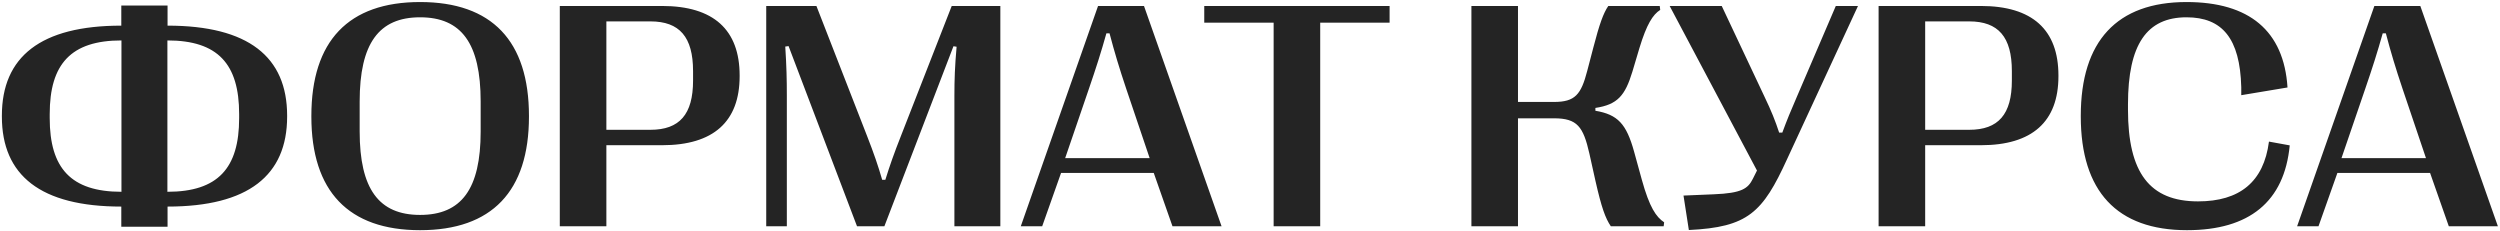 <?xml version="1.0" encoding="UTF-8"?> <svg xmlns="http://www.w3.org/2000/svg" width="1105" height="102" viewBox="0 0 1105 102" fill="none"><path d="M74.06 100.209H53.615V91.307C17.939 91.307 0.831 77.538 0.831 51.529V51.111C0.831 25.102 17.939 11.333 53.615 11.333V2.431H74.06V11.333C109.736 11.333 126.913 25.102 126.913 51.111V51.529C126.913 77.538 109.736 91.307 74.06 91.307V100.209ZM53.684 84.77V17.87C31.361 17.87 21.973 28.301 21.973 50.416V52.224C21.973 74.339 31.361 84.77 53.684 84.77ZM73.991 17.87V84.77C96.314 84.77 105.702 74.339 105.702 52.224V50.416C105.702 28.301 96.314 17.87 73.991 17.87ZM185.677 101.739C154.035 101.739 137.623 84.561 137.623 51.529V51.25C137.623 18.078 154.035 0.901 185.677 0.901C217.389 0.901 233.801 18.078 233.801 51.25V51.529C233.801 84.561 217.389 101.739 185.677 101.739ZM185.677 94.993C203.967 94.993 212.451 83.518 212.451 58.135V44.852C212.451 19.191 203.967 7.647 185.677 7.647C167.457 7.647 158.972 19.191 158.972 44.852V58.135C158.972 83.518 167.457 94.993 185.677 94.993ZM268.016 100H247.431V2.64H292.634C315.375 2.64 326.919 13.141 326.919 33.378V33.656C326.919 53.754 315.375 64.185 292.634 64.185H268.016V100ZM268.016 9.455V57.37H287.488C300.354 57.37 306.334 50.555 306.334 35.603V31.43C306.334 16.34 300.354 9.455 287.488 9.455H268.016ZM347.782 100H338.672V2.64H360.856L383.179 59.943C386.309 67.941 388.117 73.226 389.925 79.485H391.316C393.263 73.226 395.141 67.871 398.27 59.943L420.663 2.64H442.152V100H421.845V42.21C421.845 35.186 422.054 29.205 422.819 20.651L421.428 20.443L390.899 100H378.798L348.547 20.373L347.086 20.582C347.643 29.205 347.782 35.186 347.782 42.21V100ZM460.65 100H451.192L485.338 2.64H505.645L539.929 100H518.232L509.956 76.425H468.995L460.65 100ZM481.305 39.219L470.804 69.888H508.148L497.786 39.219C494.726 30.109 492.571 22.946 490.415 14.74H489.024C486.729 22.946 484.434 30.109 481.305 39.219ZM583.533 100H562.948V10.011H532.28V2.64H614.201V10.011H583.533V100ZM670.949 100H650.364V2.64H670.949V45.061H686.874C696.193 45.061 698.835 41.792 701.548 31.361L704.26 20.999C706.972 10.568 708.71 5.769 710.866 2.64H733.607L733.816 4.378C730.547 6.465 727.835 10.707 724.636 21.208L721.506 31.709C718.307 42.21 714.969 46.243 705.164 47.704V48.955C715.039 50.624 718.864 54.727 722.271 67.037L725.679 79.415C729.087 91.724 732.007 95.897 735.554 98.261L735.345 100H711.979C709.545 96.384 707.876 91.794 705.164 79.832L702.521 67.941C699.809 55.979 697.166 52.293 686.874 52.293H670.949V100ZM746.472 101.669L744.108 86.439L757.391 85.883C769.978 85.396 772.621 83.31 774.776 78.998L776.585 75.382L737.988 2.64H761.007L779.853 42.627C782.982 49.164 784.652 53.337 786.39 58.622H787.781C789.728 53.337 791.536 48.886 794.248 42.697L811.426 2.64H821.231L789.937 70.236C779.088 94.019 772.551 100.417 746.472 101.669ZM850.926 100H830.341V2.64H875.544C898.285 2.64 909.829 13.141 909.829 33.378V33.656C909.829 53.754 898.285 64.185 875.544 64.185H850.926V100ZM850.926 9.455V57.37H870.398C883.264 57.37 889.244 50.555 889.244 35.603V31.43C889.244 16.34 883.264 9.455 870.398 9.455H850.926ZM966.646 101.739C935.699 101.739 919.704 84.561 919.704 51.459V51.181C919.704 18.148 935.699 0.901 966.437 0.901C994.185 0.901 1009.48 13.627 1011.08 38.663L990.638 42.071V38.524C990.082 16.966 982.223 7.647 966.437 7.647C948.912 7.647 940.567 19.608 940.567 46.104V48.469C940.567 76.355 950.164 89.012 971.514 89.012C989.873 89.012 1000.58 80.458 1002.88 62.586L1012.06 64.255C1009.69 89.151 994.185 101.739 966.646 101.739ZM1024.78 100H1015.33L1049.47 2.64H1069.78L1104.06 100H1082.37L1074.09 76.425H1033.13L1024.78 100ZM1045.44 39.219L1034.94 69.888H1072.28L1061.92 39.219C1058.86 30.109 1056.7 22.946 1054.55 14.74H1053.16C1050.86 22.946 1048.57 30.109 1045.44 39.219Z" fill="#242424"></path></svg> 